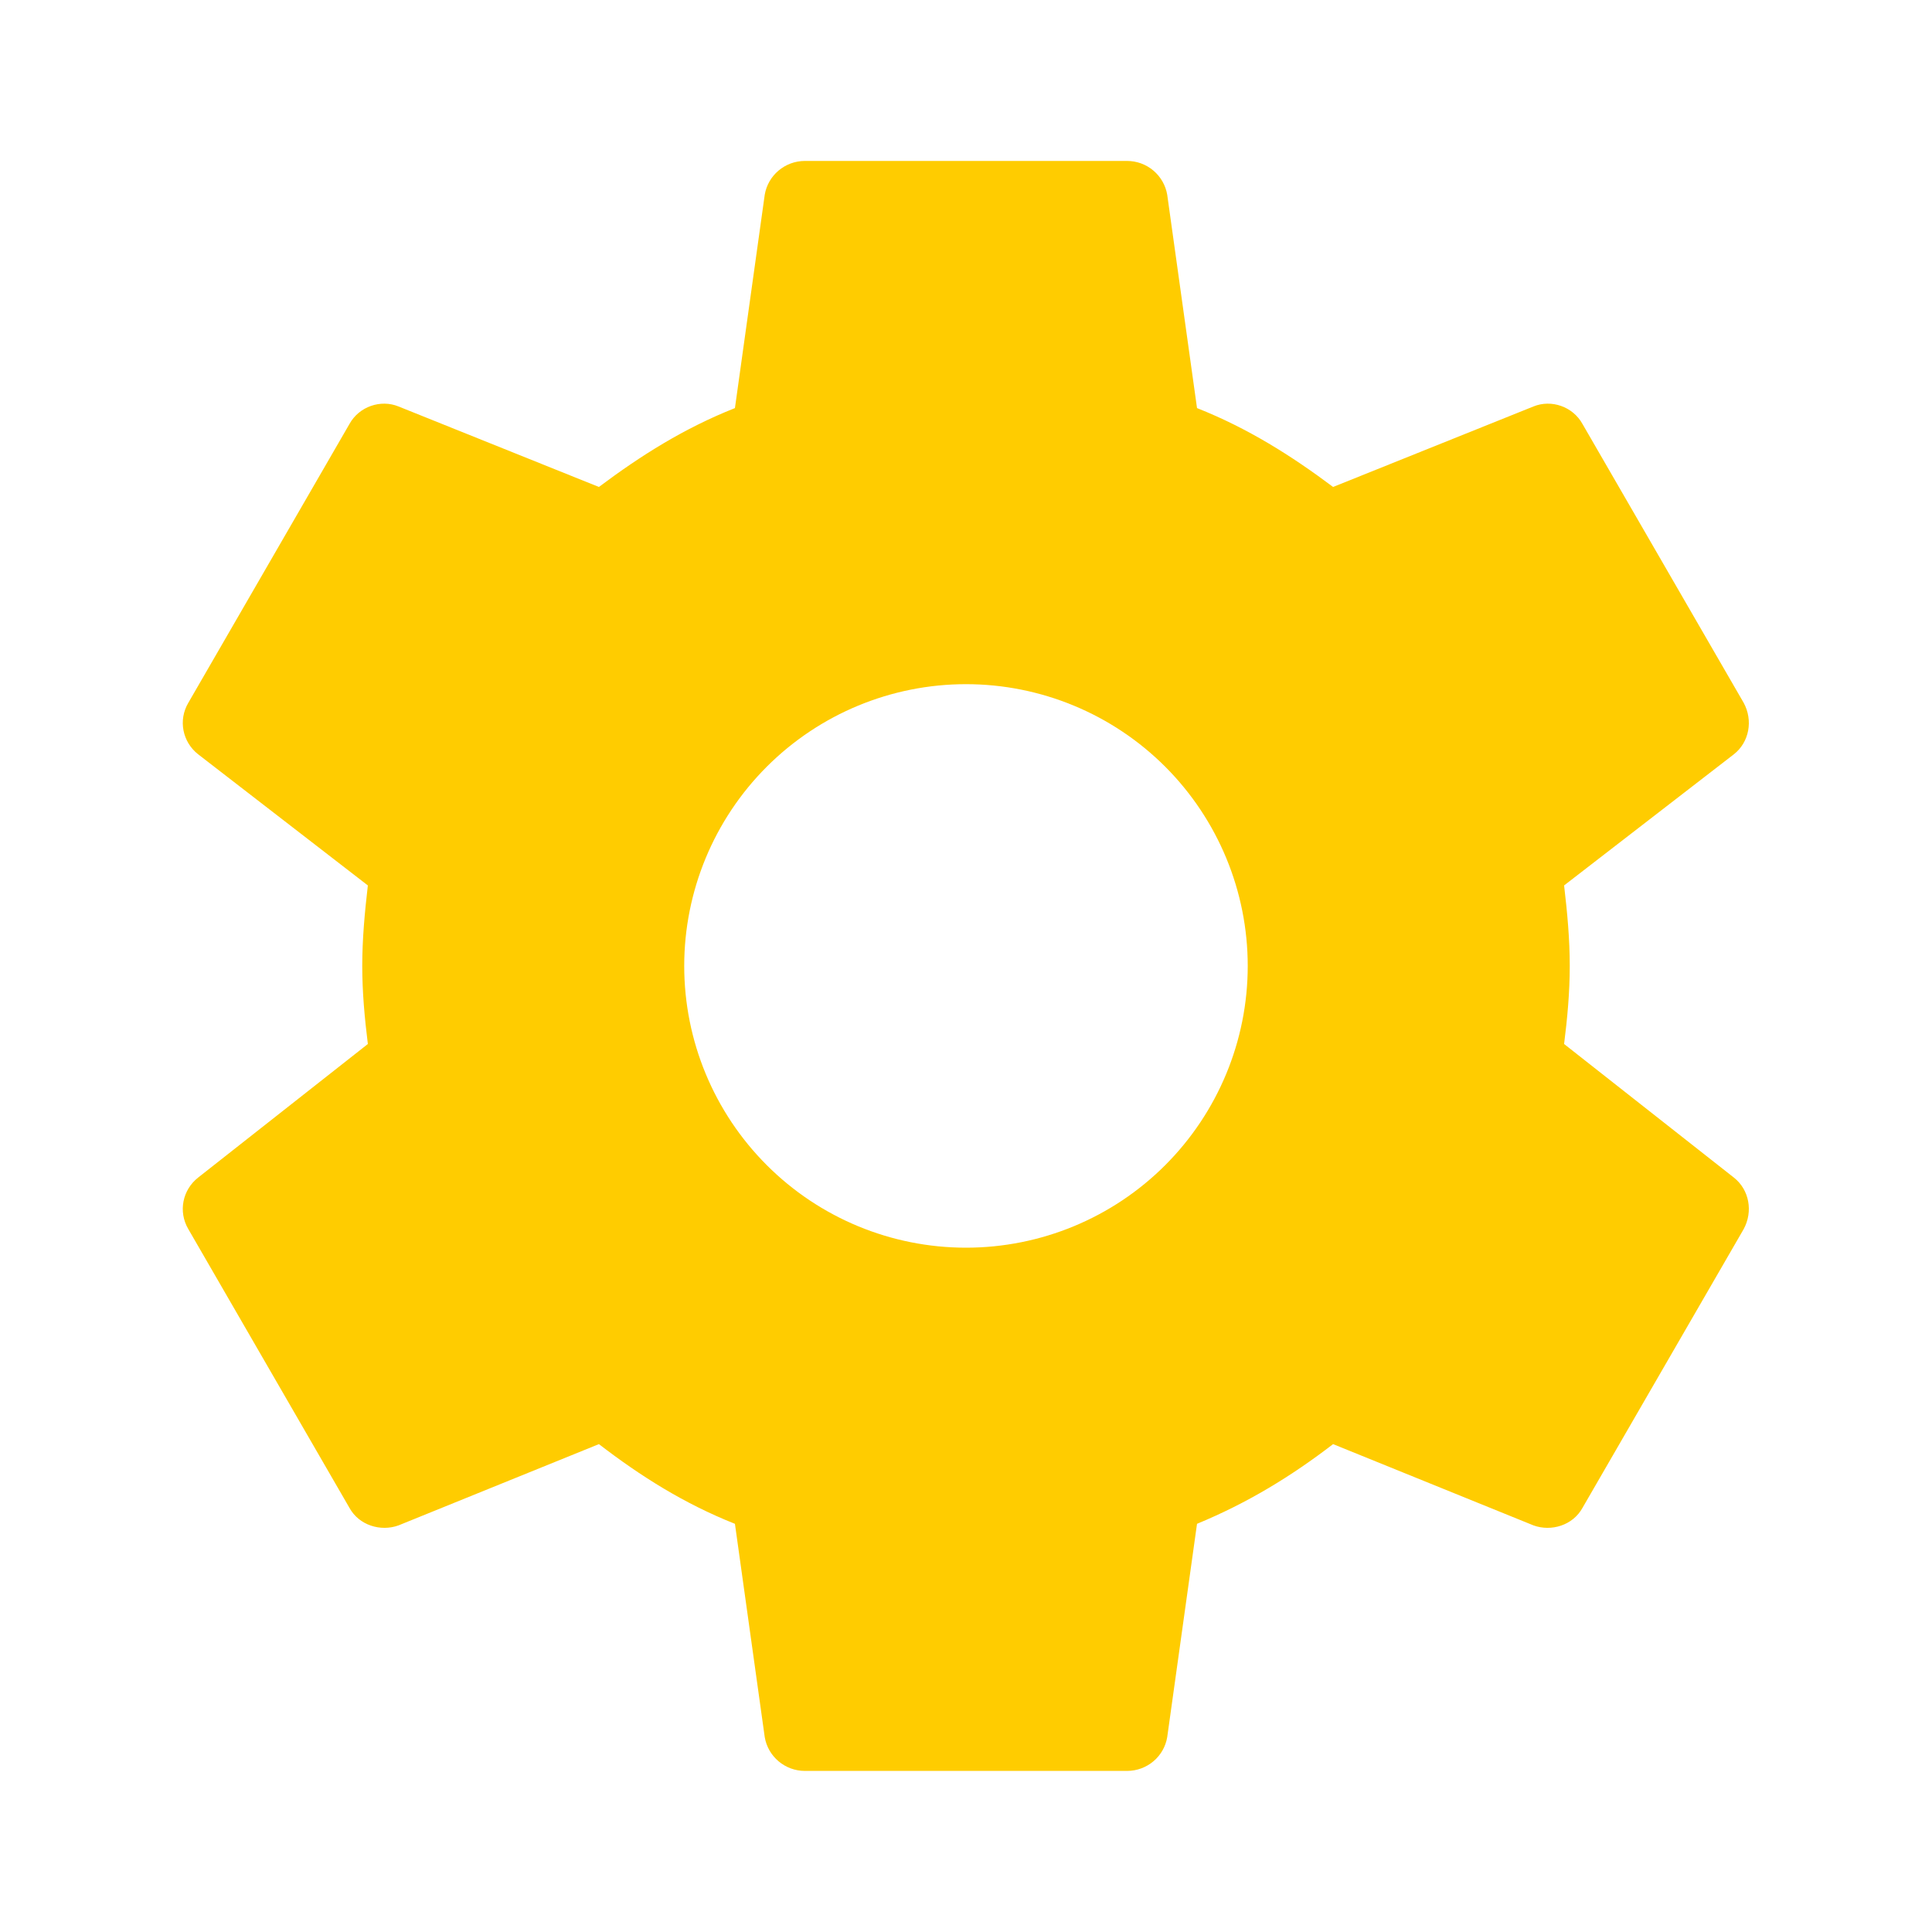<svg width="40" height="40" viewBox="0 0 40 40" fill="none" xmlns="http://www.w3.org/2000/svg">
<path d="M20 25.832C18.453 25.832 16.969 25.218 15.875 24.123C14.781 23.029 14.166 21.546 14.166 19.999C14.166 18.452 14.781 16.968 15.875 15.874C16.969 14.78 18.453 14.165 20 14.165C21.547 14.165 23.031 14.78 24.125 15.874C25.218 16.968 25.833 18.452 25.833 19.999C25.833 21.546 25.218 23.029 24.125 24.123C23.031 25.218 21.547 25.832 20 25.832ZM32.383 21.615C32.45 21.082 32.5 20.549 32.5 19.999C32.5 19.449 32.45 18.899 32.383 18.332L35.9 15.615C36.216 15.365 36.3 14.915 36.1 14.549L32.766 8.782C32.566 8.415 32.116 8.265 31.75 8.415L27.6 10.082C26.733 9.432 25.833 8.865 24.783 8.449L24.166 4.032C24.133 3.836 24.03 3.658 23.878 3.53C23.725 3.401 23.532 3.332 23.333 3.332H16.666C16.25 3.332 15.9 3.632 15.833 4.032L15.216 8.449C14.166 8.865 13.266 9.432 12.4 10.082L8.25 8.415C7.883 8.265 7.433 8.415 7.233 8.782L3.9 14.549C3.683 14.915 3.783 15.365 4.1 15.615L7.616 18.332C7.55 18.899 7.5 19.449 7.5 19.999C7.5 20.549 7.55 21.082 7.616 21.615L4.1 24.382C3.783 24.632 3.683 25.082 3.9 25.449L7.233 31.215C7.433 31.582 7.883 31.715 8.25 31.582L12.4 29.899C13.266 30.565 14.166 31.132 15.216 31.549L15.833 35.965C15.9 36.365 16.25 36.665 16.666 36.665H23.333C23.75 36.665 24.1 36.365 24.166 35.965L24.783 31.549C25.833 31.115 26.733 30.565 27.6 29.899L31.75 31.582C32.116 31.715 32.566 31.582 32.766 31.215L36.1 25.449C36.3 25.082 36.216 24.632 35.9 24.382L32.383 21.615Z" fill="#FFCC00"/>
</svg>
